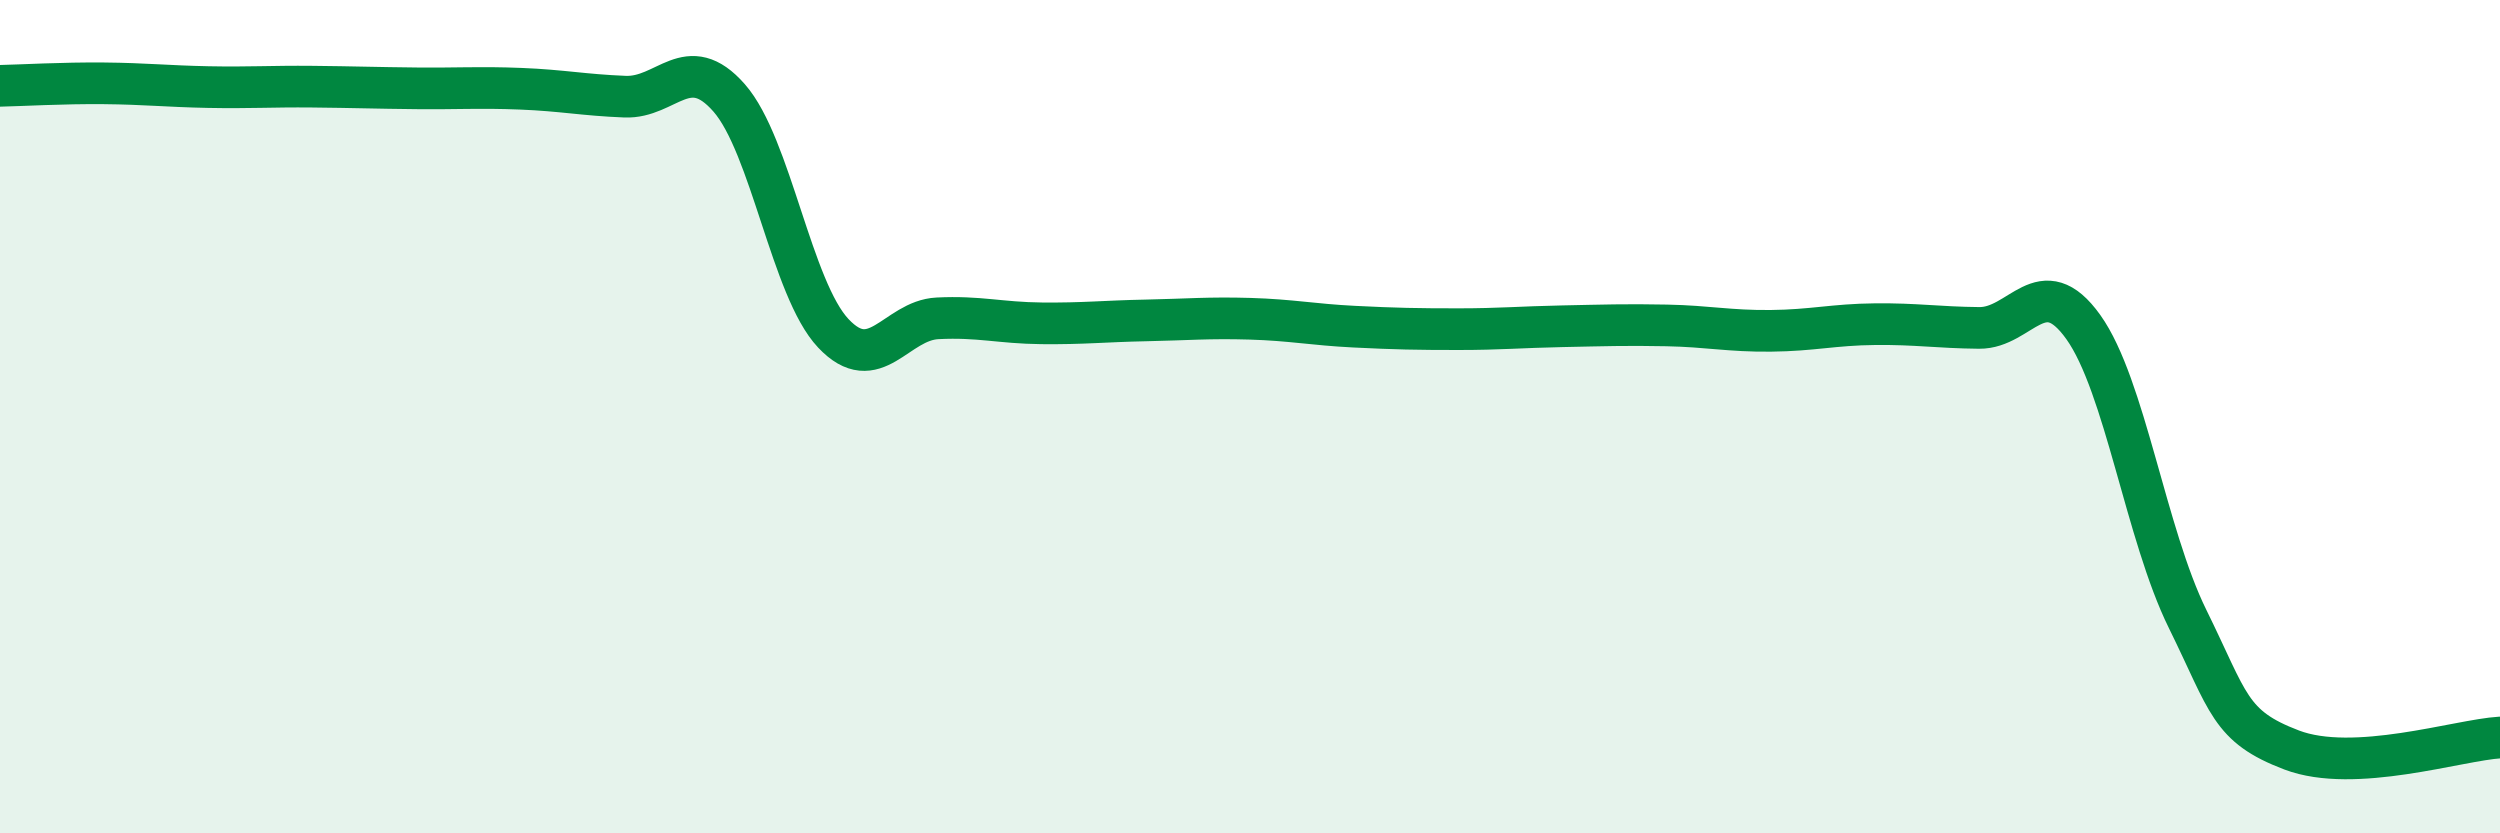 
    <svg width="60" height="20" viewBox="0 0 60 20" xmlns="http://www.w3.org/2000/svg">
      <path
        d="M 0,2.06 C 0.5,2.05 1.5,1.99 2.5,2 C 3.5,2.01 4,2.07 5,2.09 C 6,2.11 6.5,2.07 7.5,2.08 C 8.5,2.09 9,2.11 10,2.12 C 11,2.13 11.5,2.09 12.5,2.13 C 13.5,2.17 14,2.28 15,2.32 C 16,2.36 16.5,1.21 17.5,2.35 C 18.5,3.49 19,6.94 20,8 C 21,9.06 21.5,7.69 22.5,7.64 C 23.5,7.59 24,7.75 25,7.76 C 26,7.77 26.5,7.71 27.5,7.69 C 28.5,7.67 29,7.62 30,7.65 C 31,7.68 31.5,7.79 32.5,7.84 C 33.5,7.89 34,7.9 35,7.9 C 36,7.9 36.5,7.85 37.5,7.83 C 38.5,7.81 39,7.79 40,7.81 C 41,7.83 41.5,7.95 42.5,7.94 C 43.5,7.93 44,7.79 45,7.78 C 46,7.77 46.5,7.86 47.5,7.87 C 48.5,7.88 49,6.45 50,7.85 C 51,9.25 51.5,12.82 52.5,14.85 C 53.5,16.88 53.5,17.43 55,18 C 56.5,18.57 59,17.76 60,17.7L60 20L0 20Z"
        fill="#008740"
        opacity="0.1"
        stroke-linecap="round"
        stroke-linejoin="round"
      />
      <path
        d="M 0,2.06 C 0.5,2.05 1.5,1.99 2.5,2 C 3.5,2.01 4,2.07 5,2.09 C 6,2.11 6.5,2.07 7.5,2.08 C 8.5,2.09 9,2.11 10,2.12 C 11,2.13 11.5,2.09 12.5,2.13 C 13.5,2.17 14,2.28 15,2.32 C 16,2.36 16.5,1.21 17.5,2.35 C 18.5,3.49 19,6.94 20,8 C 21,9.06 21.5,7.69 22.5,7.64 C 23.5,7.59 24,7.75 25,7.76 C 26,7.77 26.5,7.71 27.5,7.69 C 28.5,7.67 29,7.62 30,7.65 C 31,7.68 31.5,7.79 32.5,7.84 C 33.5,7.89 34,7.9 35,7.9 C 36,7.9 36.5,7.85 37.5,7.83 C 38.5,7.81 39,7.79 40,7.81 C 41,7.83 41.5,7.95 42.5,7.94 C 43.5,7.93 44,7.79 45,7.78 C 46,7.77 46.5,7.86 47.5,7.87 C 48.5,7.88 49,6.45 50,7.85 C 51,9.25 51.5,12.82 52.5,14.85 C 53.5,16.88 53.5,17.43 55,18 C 56.5,18.57 59,17.76 60,17.7"
        stroke="#008740"
        stroke-width="1"
        fill="none"
        stroke-linecap="round"
        stroke-linejoin="round"
      />
    </svg>
  